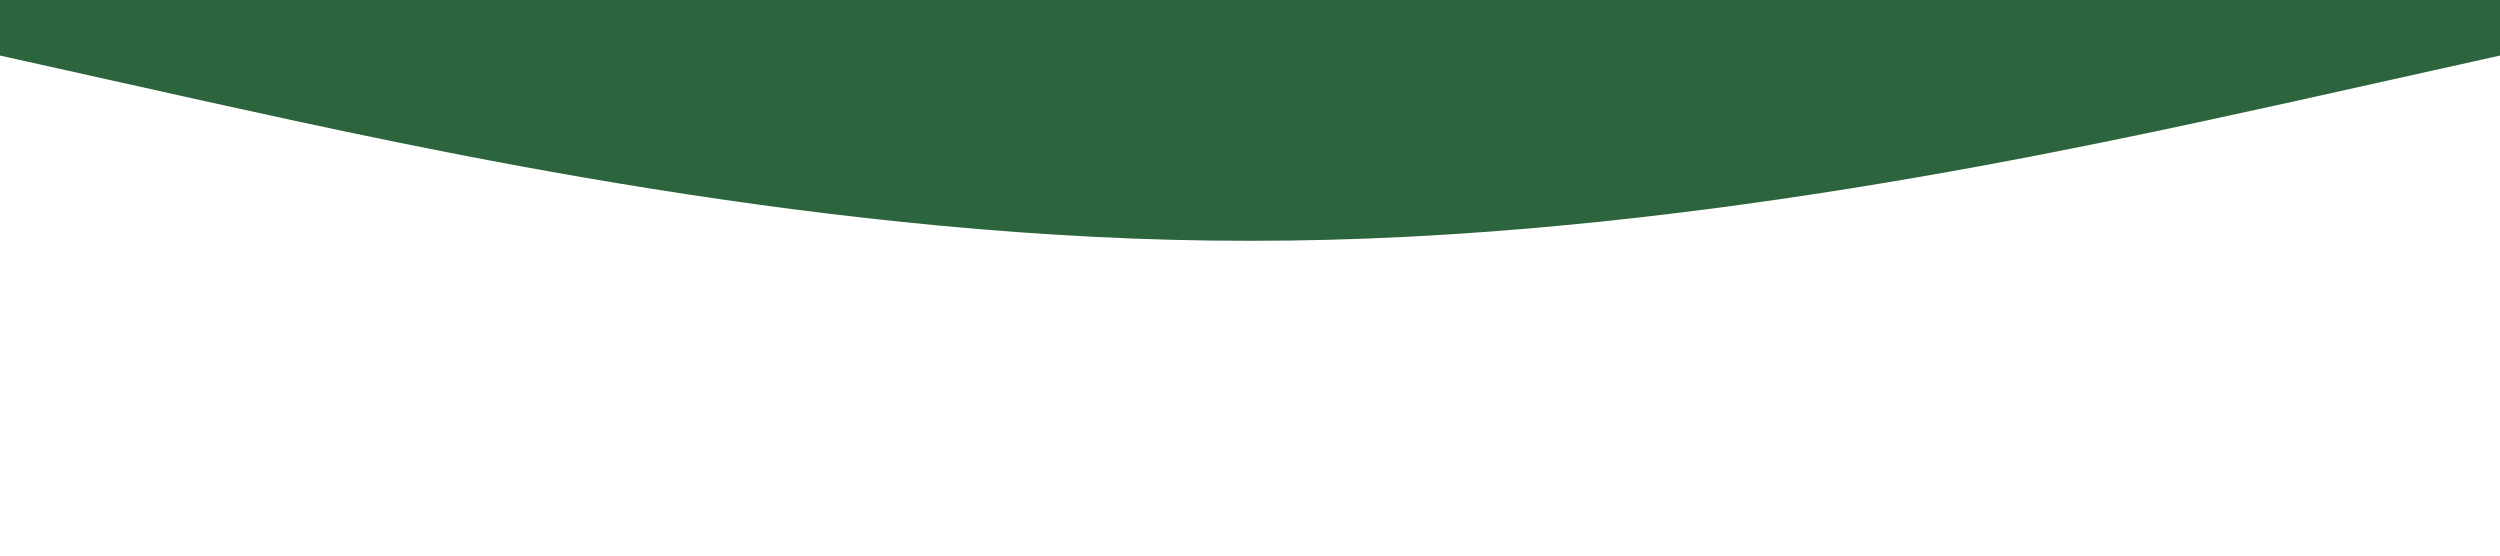 <?xml version="1.0" standalone="no"?><svg xmlns="http://www.w3.org/2000/svg" viewBox="0 0 1440 320"><path fill="#2B643D" fill-opacity="1" d="M0,32L120,58.7C240,85,480,139,720,138.7C960,139,1200,85,1320,58.7L1440,32L1440,0L1320,0C1200,0,960,0,720,0C480,0,240,0,120,0L0,0Z"></path></svg>